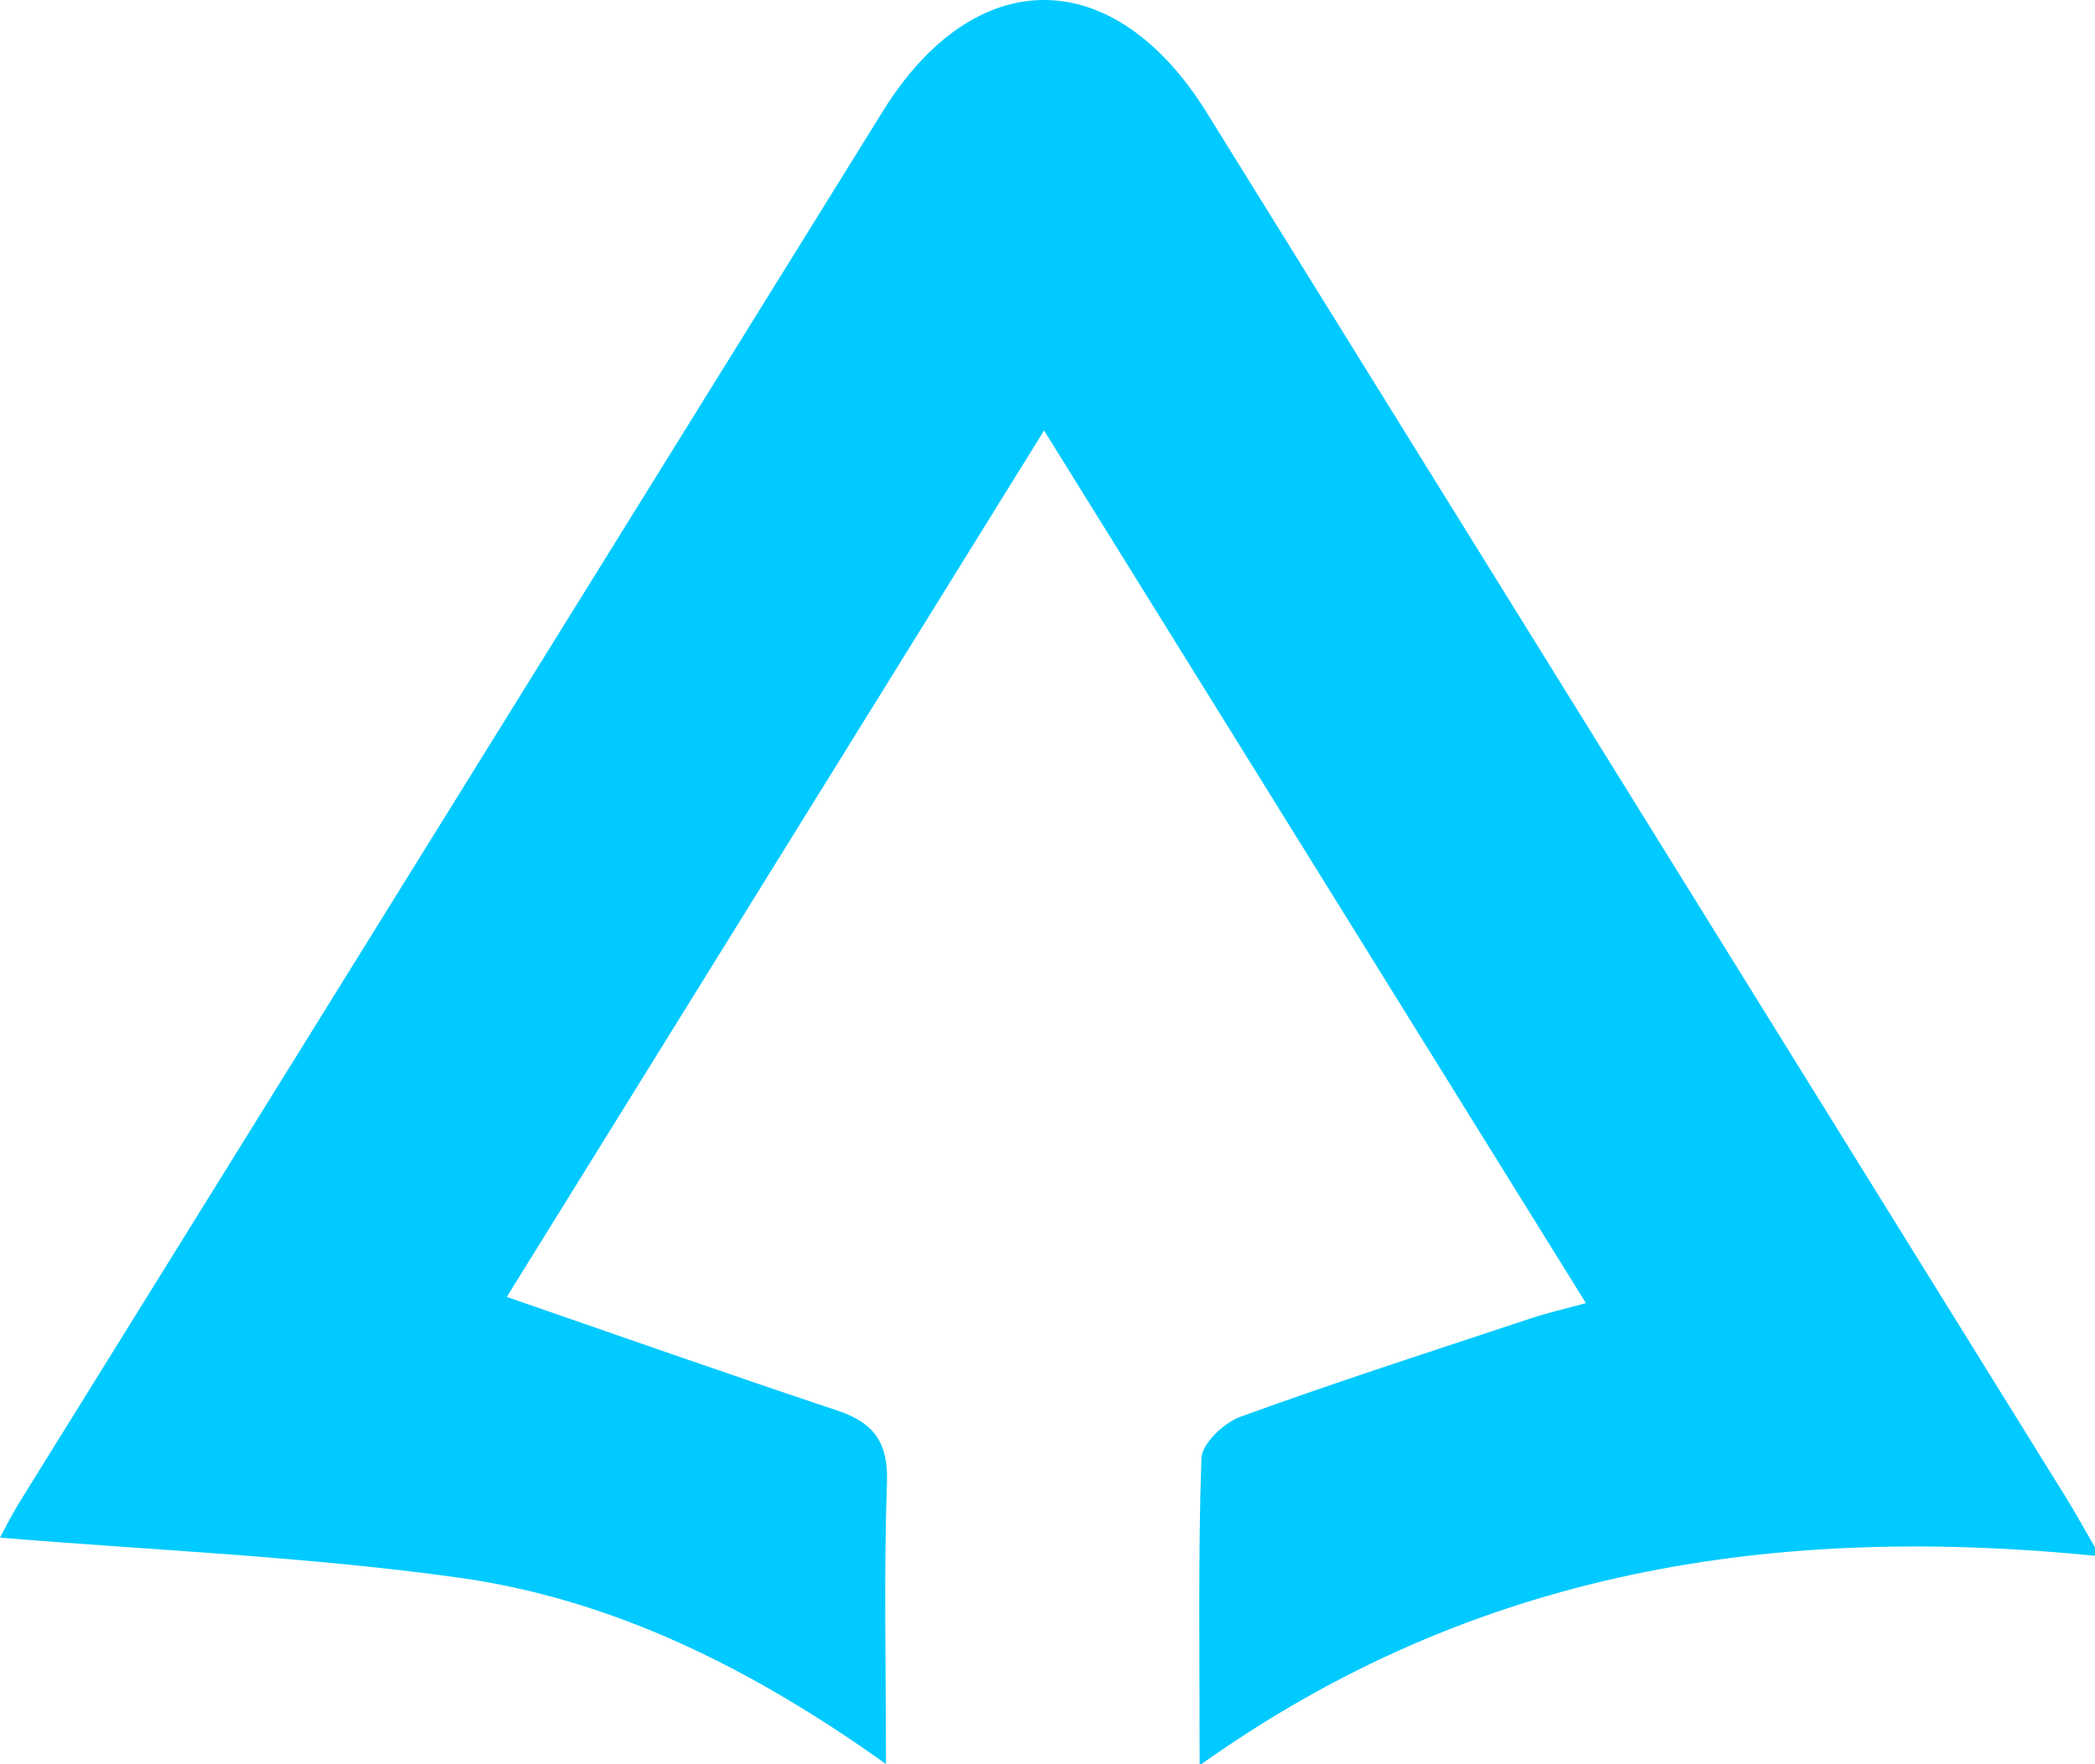 <svg width="19" height="16" viewBox="0 0 19 16" fill="none" xmlns="http://www.w3.org/2000/svg">
<g clip-path="url(#clip0_4404_177)">
<path d="M10.88 16.012C10.88 15.02 10.865 14.122 10.896 13.226C10.9 13.093 11.099 12.904 11.247 12.85C12.119 12.533 13.002 12.249 13.882 11.957C14.028 11.908 14.18 11.874 14.383 11.818C12.744 9.177 11.127 6.573 9.469 3.904C7.809 6.581 6.194 9.186 4.596 11.762C5.615 12.114 6.602 12.462 7.596 12.793C7.928 12.904 8.058 13.086 8.044 13.453C8.015 14.267 8.035 15.081 8.035 15.998C6.817 15.129 5.559 14.504 4.162 14.308C2.784 14.116 1.387 14.06 0 13.945C0.021 13.908 0.095 13.756 0.183 13.614C2.792 9.41 5.401 5.21 8.008 1.007C8.845 -0.341 10.102 -0.335 10.944 1.021C13.542 5.209 16.141 9.396 18.738 13.583C18.828 13.73 18.912 13.881 19.046 14.114C16.098 13.814 13.371 14.233 10.879 16.011H10.88V16.012Z" fill="#00CAFF"/>
</g>
<defs>
<clipPath id="clip0_4404_177">
<rect width="19" height="16" fill="white"/>
</clipPath>
</defs>
</svg>
